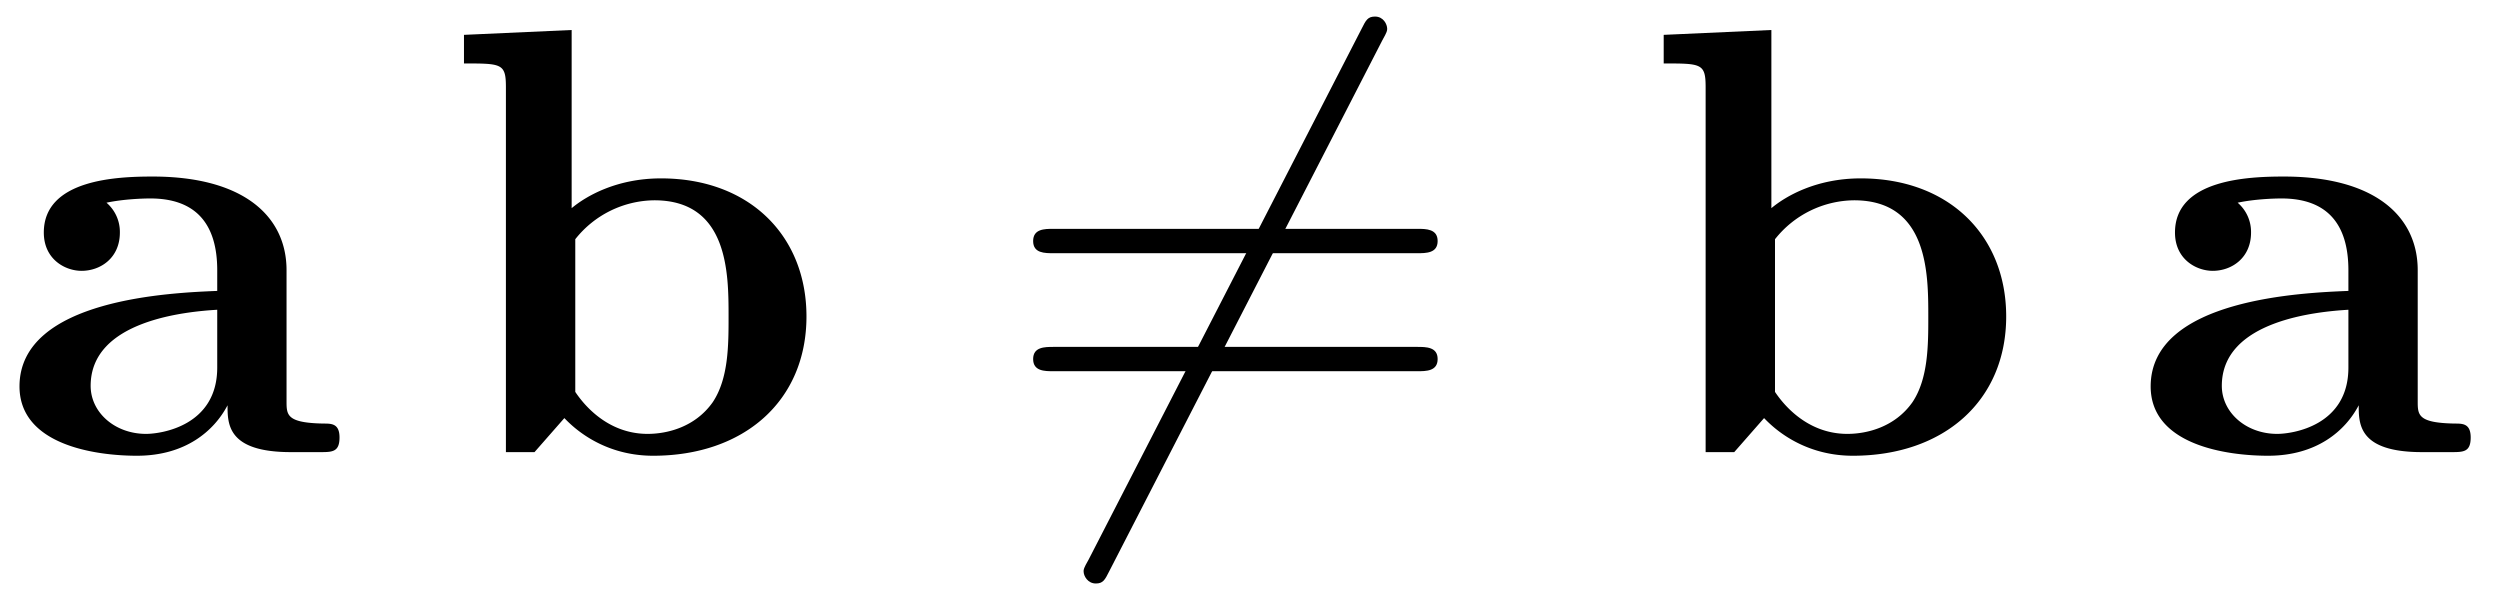 <svg xmlns="http://www.w3.org/2000/svg" xmlns:xlink="http://www.w3.org/1999/xlink" width="75" height="18" viewBox="1872.02 1482.684 44.832 10.76"><defs><path id="g2-61" d="M7.495-3.567c.163 0 .37 0 .37-.218s-.207-.219-.36-.219H.971c-.153 0-.36 0-.36.219s.207.218.37.218zm.01 2.116c.153 0 .36 0 .36-.218s-.207-.218-.37-.218H.982c-.164 0-.371 0-.371.218s.207.218.36.218z"/><path id="g0-97" d="M4.08-.84c0 .338 0 .84 1.135.84h.523c.218 0 .35 0 .35-.262 0-.25-.143-.25-.284-.25-.666-.012-.666-.153-.666-.404v-2.346c0-.97-.774-1.68-2.4-1.68-.622 0-1.953.044-1.953 1.004 0 .48.382.687.677.687.338 0 .687-.229.687-.687a.69.69 0 0 0-.24-.535c.306-.065.655-.076.786-.076.818 0 1.2.458 1.2 1.287v.371C3.12-2.858.349-2.76.349-1.178.35-.131 1.702.065 2.455.065c.872 0 1.385-.447 1.625-.905m-.185-1.713v1.037C3.895-.47 2.89-.327 2.618-.327c-.556 0-.993-.382-.993-.862 0-1.178 1.724-1.331 2.27-1.364"/><path id="g0-98" d="M2.335-4.375V-7.57l-1.931.087v.513c.676 0 .752 0 .752.426V0h.513l.535-.61c.087.086.621.675 1.592.675 1.626 0 2.75-.981 2.75-2.498 0-1.45-1.026-2.476-2.608-2.476-.796 0-1.342.316-1.603.534M2.4-1.08v-2.738a1.83 1.83 0 0 1 1.418-.698c1.331 0 1.331 1.32 1.331 2.083 0 .513 0 1.113-.284 1.538-.316.448-.818.568-1.167.568-.763 0-1.189-.59-1.298-.753"/><path id="g1-54" d="M6.873-7.385c.087-.153.087-.175.087-.208 0-.076-.065-.218-.218-.218-.131 0-.164.066-.24.218L1.604 1.931c-.088.153-.088.174-.088.207 0 .087.077.218.219.218.13 0 .163-.065.24-.218z"/></defs><g id="page1"><use xlink:href="#g0-97" x="1872.02" y="1490.792"/><use xlink:href="#g0-98" x="1879.936" y="1490.792"/><use xlink:href="#g1-54" x="1889.936" y="1490.792"/><use xlink:href="#g2-61" x="1889.936" y="1490.792"/><use xlink:href="#g0-98" x="1901.451" y="1490.792"/><use xlink:href="#g0-97" x="1910.239" y="1490.792"/></g><script type="text/ecmascript">if(window.parent.postMessage)window.parent.postMessage(&quot;3.32813|56.25|13.5|&quot;+window.location,&quot;*&quot;);</script></svg>